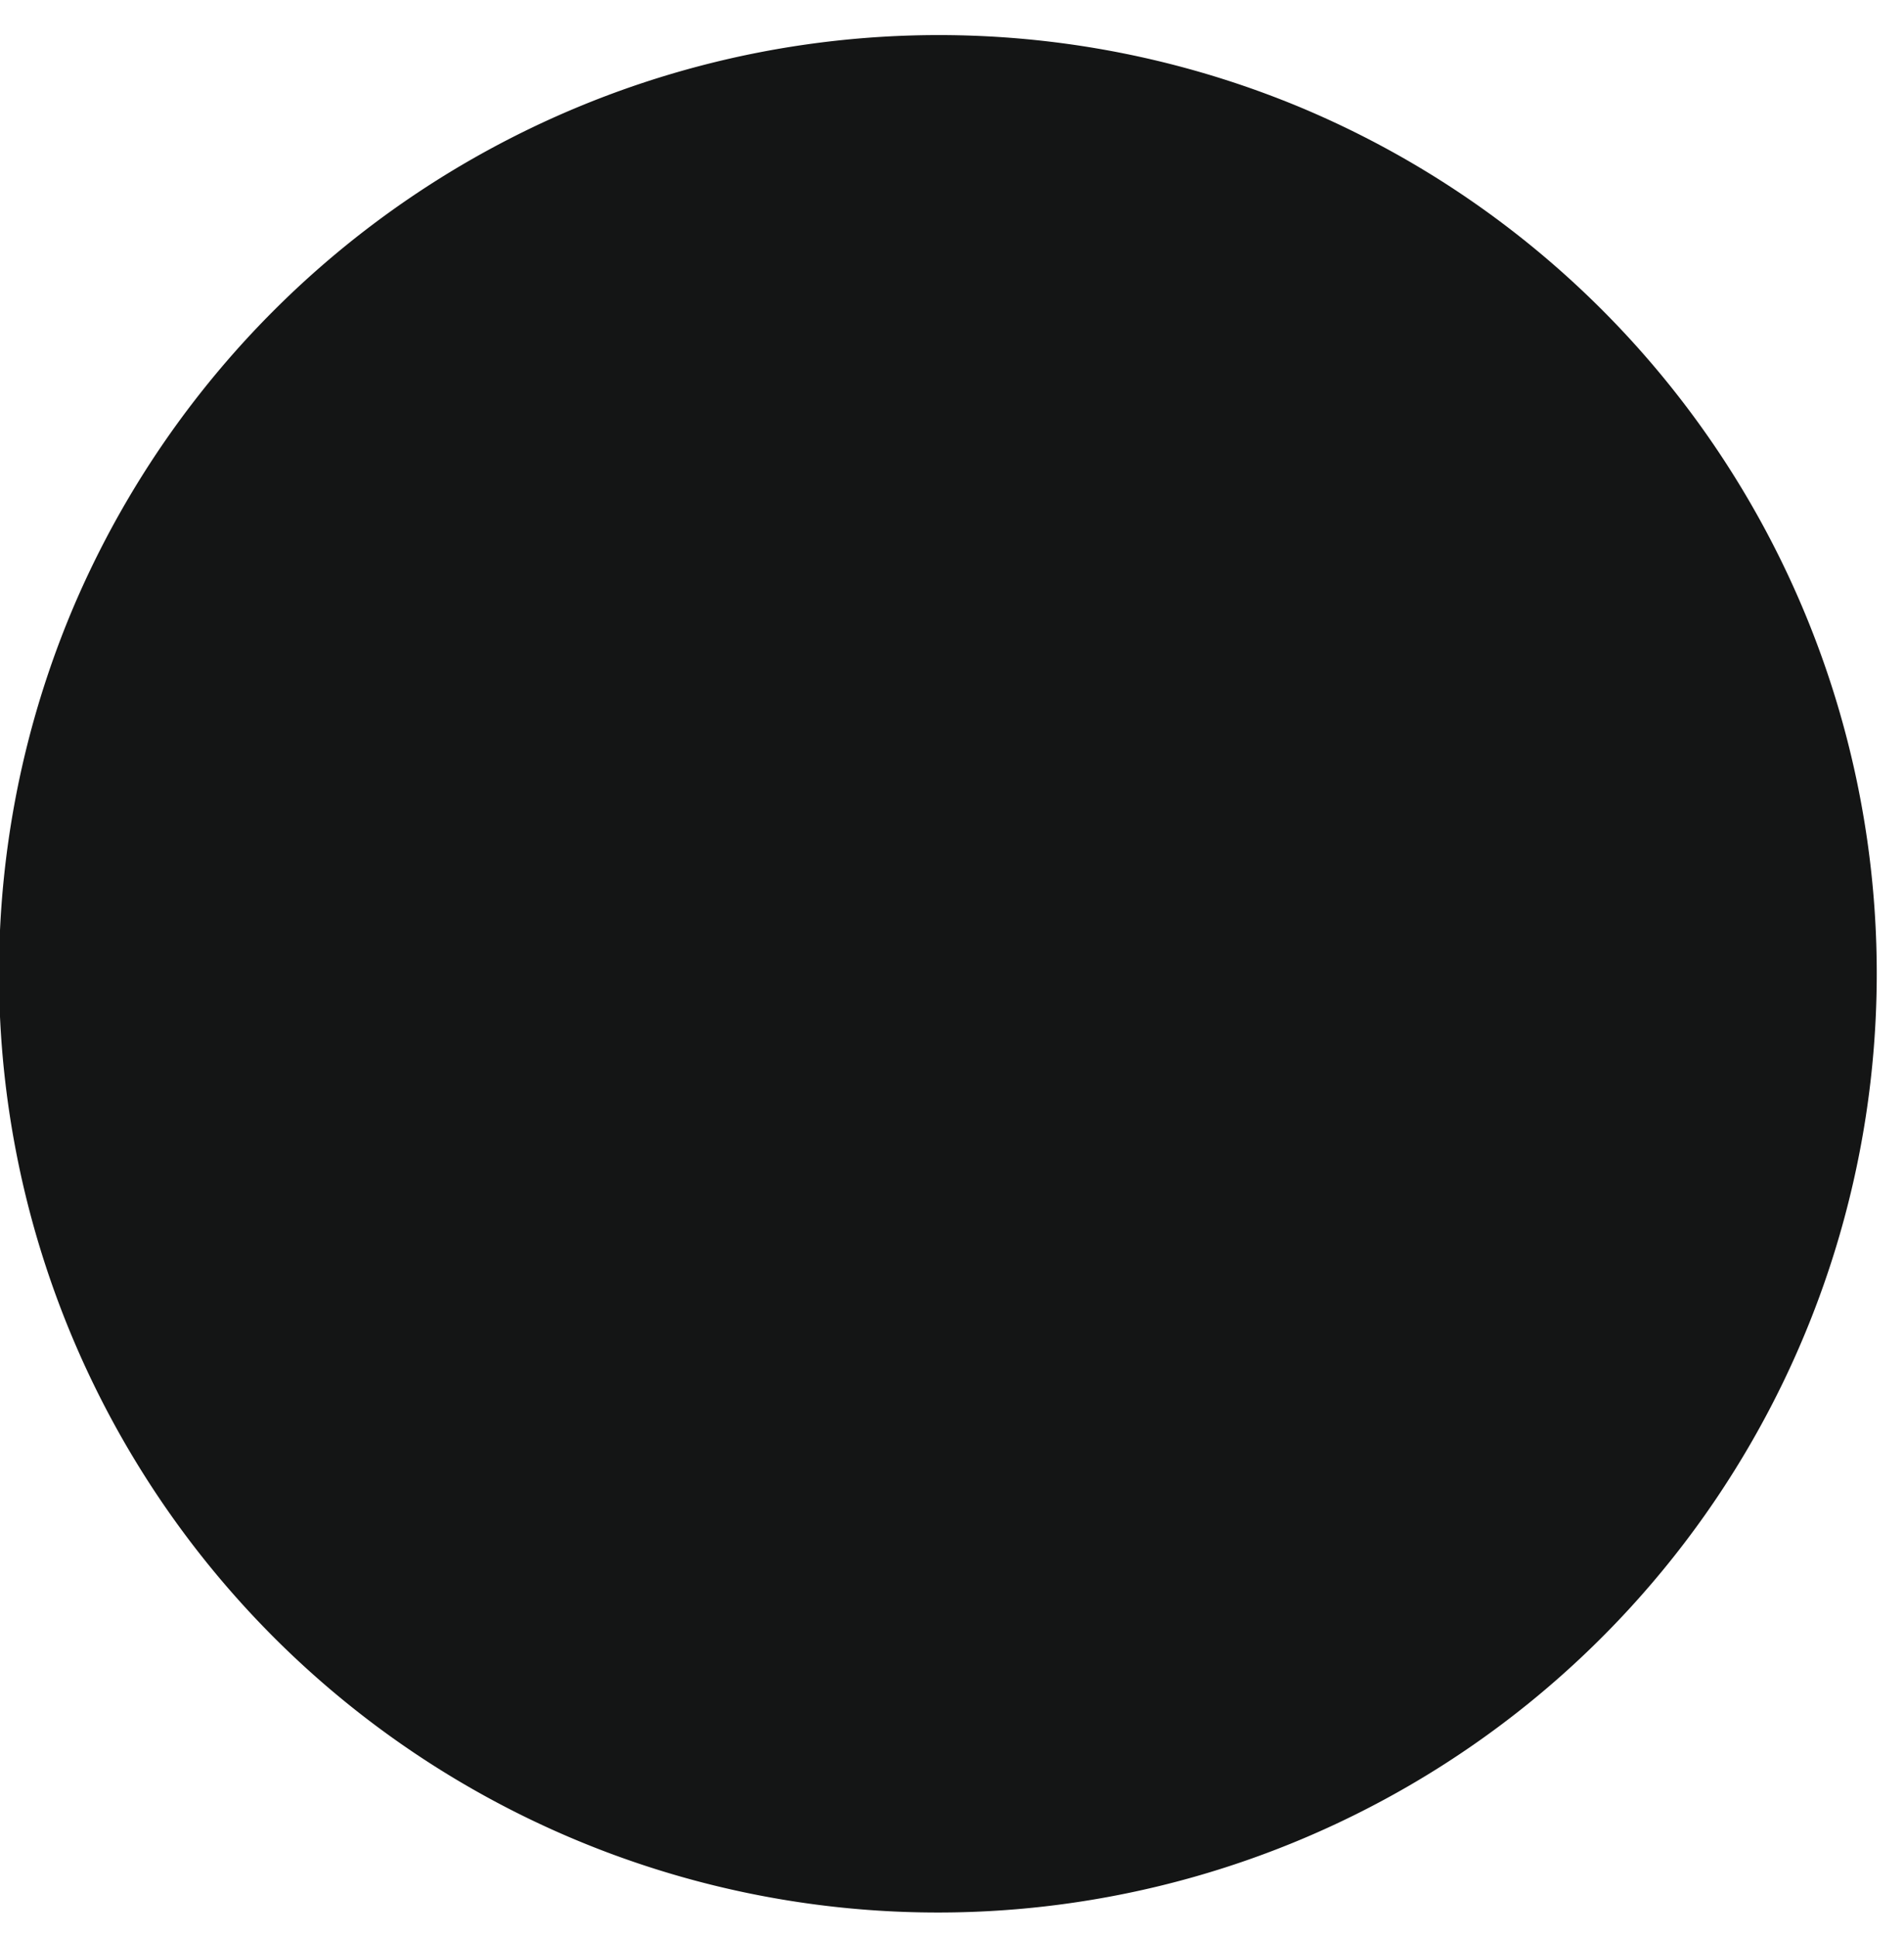 <svg xmlns="http://www.w3.org/2000/svg" viewBox="0 8 58 59">
  <g id="animation" transform="translate(-1577.167 -3319.884)">
    <path id="center" d="M126.91,142.112a28.6,28.6,0,1,0,37.389-15.2,28.654,28.654,0,0,0-37.389,15.2" transform="translate(1452.5 3204.25)" fill="#141515" fill-rule="evenodd"/>
  </g>
</svg>